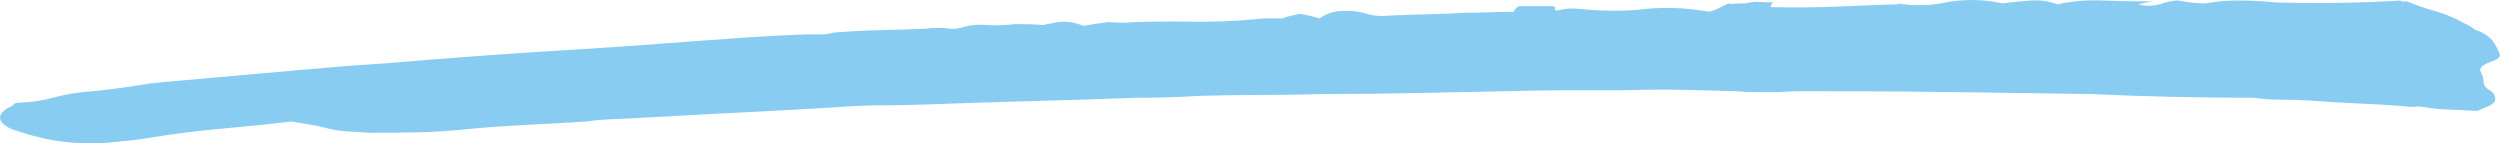 <?xml version="1.0" encoding="utf-8"?>
<!-- Generator: Adobe Illustrator 25.2.1, SVG Export Plug-In . SVG Version: 6.00 Build 0)  -->
<svg version="1.1" id="Calque_1" xmlns="http://www.w3.org/2000/svg" xmlns:xlink="http://www.w3.org/1999/xlink" x="0px" y="0px"
	 viewBox="0 0 235.509 13.504" enable-background="new 0 0 235.509 13.504" xml:space="preserve">
<path fill="#88CCF2" d="M163,0.385c0.504-0.053,1.01-0.077,1.517-0.072c0.401-0.118,0.82-0.163,1.237-0.134
	c0.412,0.029,0.824,0.044,1.237,0.044c-0.006,0.071-0.043,0.136-0.1,0.178c-0.071,0.07-0.108,0.167-0.1,0.266
	c2.061,0.059,4.123,0.044,6.184-0.044s4.054-0.162,5.978-0.221l-0.206-0.088c1.364,0.238,2.759,0.238,4.123,0
	c1.901-0.417,3.871-0.417,5.772,0c0.962-0.119,1.855-0.207,2.68-0.266c0.842-0.058,1.686,0.062,2.478,0.354
	c1.383-0.296,2.797-0.415,4.21-0.355c1.443,0.059,3.057,0.088,4.844,0.088c-0.412,0.059-0.687,0.103-0.824,0.134l-0.618,0.133
	c0.675,0.185,1.386,0.185,2.061,0c0.528-0.204,1.084-0.324,1.649-0.356c0.412,0.059,0.79,0.118,1.134,0.178
	c0.511,0.071,1.028,0.101,1.544,0.09c1.02-0.183,2.055-0.272,3.092-0.266c1.099,0,2.266,0.059,3.5,0.178
	c1.924,0.059,3.882,0.073,5.875,0.044c1.993-0.029,3.951-0.103,5.875-0.222c0,0.059,0.069,0.088,0.206,0.088h0.412
	c0.84,0.349,1.7,0.646,2.577,0.889c0.971,0.272,1.906,0.66,2.783,1.157c0.373,0.154,0.721,0.363,1.031,0.622
	c0.639,0.171,1.212,0.527,1.649,1.023c0.252,0.343,0.459,0.716,0.618,1.111c0.275,0.356-0.069,0.683-1.031,0.98
	c-0.687,0.296-0.893,0.623-0.618,0.98c0.133,0.278,0.204,0.581,0.206,0.889c0,0.296,0.275,0.592,0.825,0.889
	c0.412,0.533,0.343,0.948-0.206,1.245l-1.237,0.534c-0.962-0.059-1.855-0.103-2.68-0.134c-0.76-0.024-1.517-0.098-2.267-0.222
	c-0.305-0.061-0.618-0.076-0.928-0.044c-0.31,0.032-0.623,0.017-0.928-0.044c-1.511-0.119-2.989-0.207-4.432-0.266
	s-2.917-0.148-4.422-0.267c-1.099-0.059-2.061-0.088-2.886-0.088c-0.828,0-1.655-0.06-2.474-0.178c-2.611,0-5.187-0.029-7.73-0.088
	c-2.543-0.059-5.119-0.147-7.73-0.266L184.409,8.68c-4.191-0.059-8.486-0.088-12.883-0.088h-1.958c-0.619,0-1.271,0.029-1.958,0.088
	h-2.061c-0.687,0-1.374-0.029-2.061-0.088c-1.787-0.059-3.539-0.103-5.256-0.134s-3.469-0.016-5.256,0.044h-5.462
	c-1.718,0-3.539,0.029-5.462,0.088c-3.023,0.059-5.943,0.118-8.76,0.178s-5.668,0.089-8.554,0.088
	c-1.924,0.059-3.882,0.088-5.875,0.088c-1.993,0-3.951,0.029-5.875,0.088c-0.962,0.059-1.924,0.103-2.886,0.134
	s-1.993,0.045-3.092,0.044c-3.161,0.119-6.424,0.223-9.791,0.312c-3.367,0.089-6.63,0.193-9.791,0.312
	c-1.511,0.059-2.954,0.088-4.329,0.088s-2.818,0.06-4.329,0.18c-2.886,0.177-5.84,0.341-8.863,0.49
	c-3.023,0.149-6.115,0.313-9.276,0.49c-0.825,0.059-1.718,0.103-2.68,0.134c-0.898,0.025-1.793,0.1-2.683,0.224
	c-1.787,0.119-3.607,0.223-5.462,0.312s-3.744,0.223-5.668,0.4c-1.649,0.177-3.23,0.281-4.741,0.312
	c-1.511,0.031-3.092,0.045-4.741,0.044c-0.687-0.059-1.34-0.103-1.958-0.134c-0.662-0.037-1.318-0.141-1.958-0.312
	c-0.474-0.132-0.956-0.237-1.443-0.312c-0.55-0.089-1.169-0.193-1.856-0.31c-1.924,0.237-4.054,0.459-6.39,0.666
	s-4.603,0.488-6.8,0.845c-0.955,0.171-1.918,0.29-2.886,0.356c-3.187,0.443-6.433,0.138-9.482-0.889
	c-1.101-0.303-1.72-0.691-1.857-1.166s0.275-0.919,1.237-1.333c0-0.177,0.275-0.266,0.825-0.266
	c0.976-0.039,1.944-0.188,2.886-0.444C5.919,8.949,6.885,8.77,7.86,8.674c2.061-0.177,4.123-0.444,6.184-0.8
	c1.099-0.119,2.199-0.223,3.3-0.312c1.101-0.089,2.267-0.193,3.5-0.312c2.749-0.236,5.428-0.473,8.039-0.712
	c2.611-0.239,5.29-0.446,8.039-0.622c6.319-0.533,12.571-0.979,18.758-1.338c1.787-0.119,3.504-0.237,5.153-0.356
	s3.229-0.237,4.741-0.356c1.649-0.119,3.333-0.237,5.05-0.356c1.717-0.119,3.469-0.208,5.256-0.268h1.34
	c0.453,0.004,0.904-0.056,1.34-0.178c1.511-0.119,2.954-0.193,4.329-0.222s2.818-0.074,4.329-0.134c0.751-0.119,1.516-0.119,2.267,0
	c0.346,0.023,0.694-0.007,1.031-0.088c0.764-0.246,1.57-0.337,2.37-0.266c0.928,0.059,1.86,0.029,2.783-0.088
	c1.099,0,1.924,0.029,2.474,0.088c0.062-0.001,0.124,0.003,0.185,0.011c0.105-0.049,0.216-0.082,0.33-0.1
	c0.174-0.017,0.346-0.046,0.515-0.088c0.965-0.237,1.981-0.144,2.886,0.266c0.275-0.059,0.618-0.118,1.031-0.178l1.237-0.178
	c0.275,0,0.618,0.015,1.031,0.044c0.413,0.03,0.827,0.015,1.237-0.044c1.924-0.059,3.848-0.073,5.772-0.044
	c1.927,0.029,3.853-0.045,5.772-0.222c0.444-0.061,0.892-0.09,1.34-0.088h1.34c0.265-0.112,0.54-0.199,0.821-0.258l0.825-0.178
	c0.627,0.109,1.247,0.257,1.855,0.444c0.306-0.243,0.656-0.424,1.031-0.534c0.466-0.146,0.955-0.206,1.443-0.178
	c0.555-0.015,1.11,0.045,1.649,0.178c0.725,0.261,1.501,0.353,2.267,0.268c1.237-0.059,2.508-0.103,3.813-0.134
	s2.508-0.077,3.607-0.139c0.687,0,1.409-0.015,2.164-0.044s1.545-0.044,2.37-0.044c-0.137-0.059,0-0.237,0.412-0.534h3.092
	c0.275,0,0.378,0.089,0.309,0.266s0.241,0.177,0.928,0c0.479-0.06,0.964-0.06,1.443,0c1.781,0.18,3.573,0.209,5.359,0.088
	c2.262-0.302,4.557-0.242,6.8,0.178c0.357-0.097,0.702-0.231,1.031-0.4c0.275-0.148,0.55-0.281,0.825-0.4
	c0.048,0.018,0.094,0.042,0.137,0.07L163,0.385z"/>
</svg>
